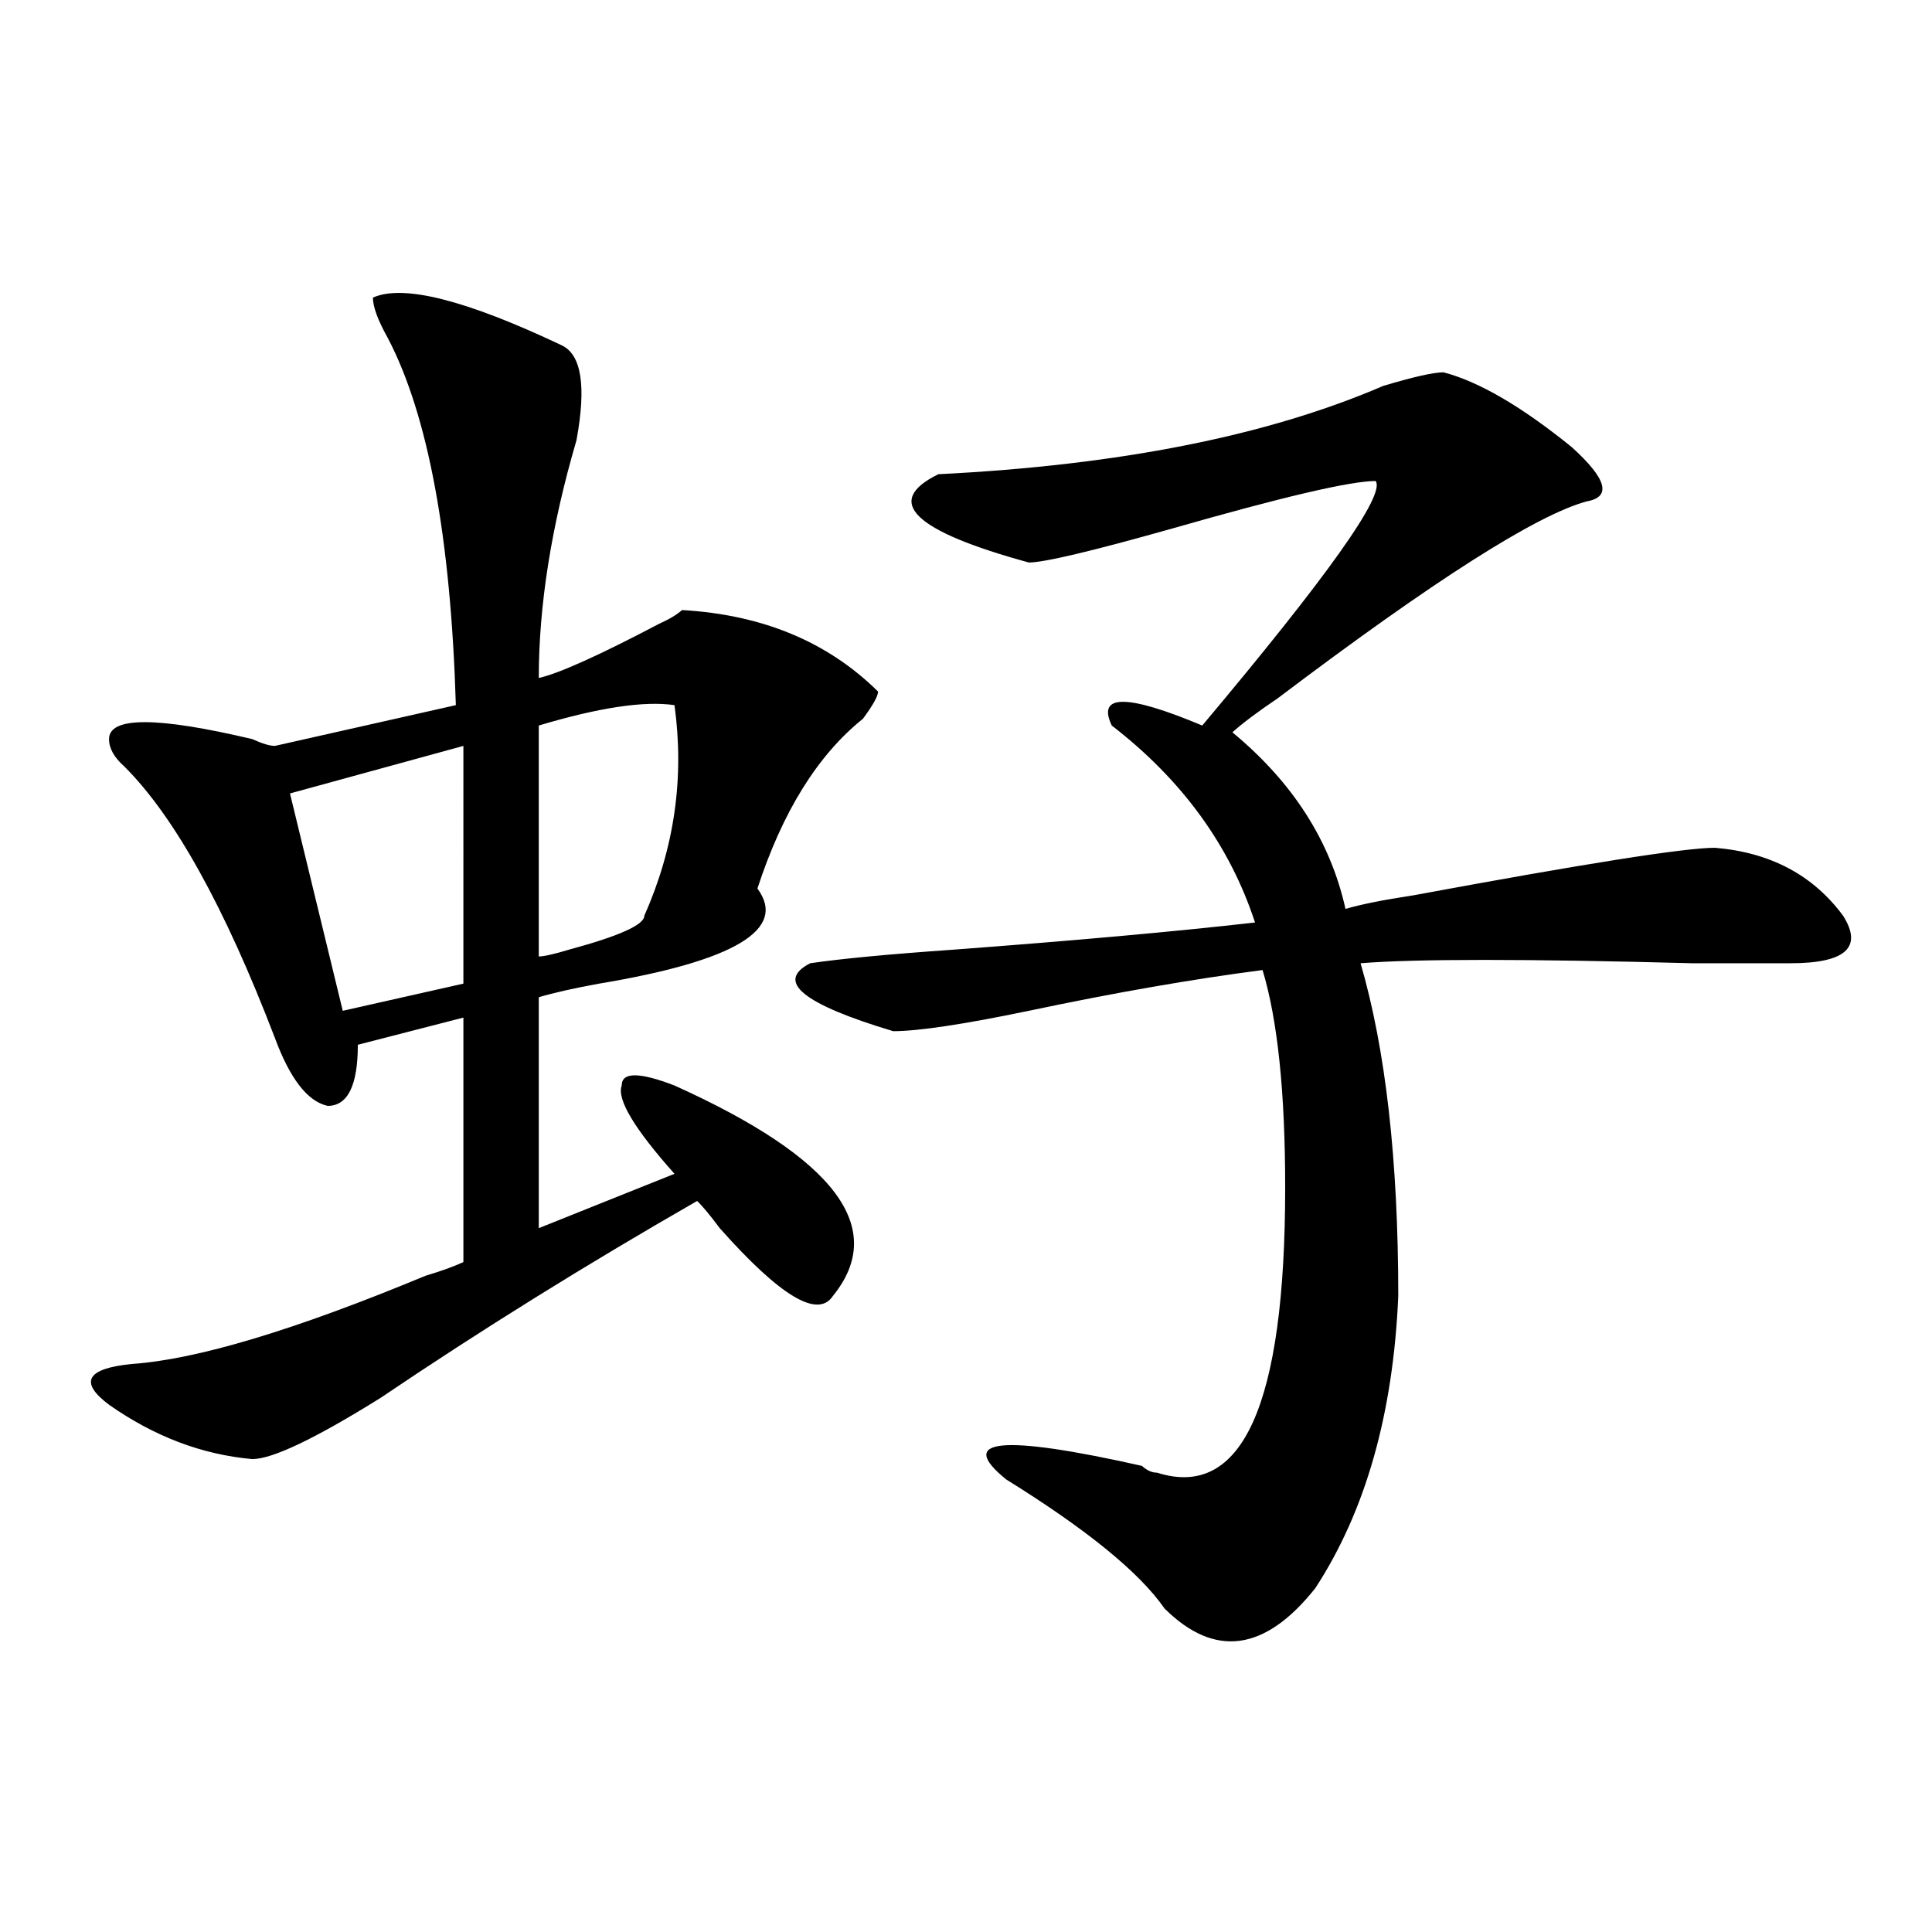 <?xml version="1.0" encoding="utf-8"?>
<!-- Generator: Adobe Illustrator 16.0.0, SVG Export Plug-In . SVG Version: 6.00 Build 0)  -->
<!DOCTYPE svg PUBLIC "-//W3C//DTD SVG 1.1//EN" "http://www.w3.org/Graphics/SVG/1.1/DTD/svg11.dtd">
<svg version="1.1" id="图层_1" xmlns="http://www.w3.org/2000/svg" xmlns:xlink="http://www.w3.org/1999/xlink" x="0px" y="0px"
	 width="1000px" height="1000px" viewBox="0 0 1000 1000" enable-background="new 0 0 1000 1000" xml:space="preserve">
<path d="M193.02,154.047c15.609-7.031,48.108,1.208,97.559,24.609c10.365,4.724,12.987,21.094,7.805,49.219
	c-13.049,44.55-19.512,85.584-19.512,123.047c10.365-2.307,31.219-11.7,62.438-28.125c5.183-2.307,9.085-4.669,11.707-7.031
	c41.584,2.362,75.425,16.425,101.461,42.188c0,2.362-2.622,7.031-7.805,14.063c-23.414,18.787-41.646,48.065-54.633,87.891
	c15.609,21.094-11.707,37.519-81.949,49.219c-13.049,2.362-23.414,4.725-31.219,7.031v119.531l70.242-28.125
	c-20.854-23.4-29.938-38.672-27.316-45.703c0-7.031,9.085-7.031,27.316,0c83.229,37.519,110.546,73.828,81.949,108.984
	c-7.805,11.756-27.316,0-58.535-35.156c-5.244-7.031-9.146-11.7-11.707-14.063c-57.255,32.85-111.888,66.797-163.898,101.953
	c-33.841,21.094-55.975,31.641-66.34,31.641c-26.036-2.307-50.73-11.7-74.145-28.125C40.828,715.394,44.73,708.362,68.145,706
	c33.779-2.307,84.51-17.578,152.191-45.703c7.805-2.307,14.268-4.669,19.512-7.031V526.703l-54.633,14.063
	c0,21.094-5.244,31.641-15.609,31.641c-10.427-2.307-19.512-14.063-27.316-35.156c-26.036-67.95-52.072-114.807-78.047-140.625
	c-5.244-4.669-7.805-9.338-7.805-14.063c0-11.7,24.694-11.7,74.145,0c5.183,2.362,9.085,3.516,11.707,3.516l93.656-21.094
	c-2.622-86.682-14.329-149.964-35.121-189.844C195.58,165.802,193.02,158.771,193.02,154.047z M239.848,386.078l-89.754,24.609
	l27.316,112.5l62.438-14.063V386.078z M349.113,364.984c-15.609-2.307-39.023,1.209-70.242,10.547v119.531
	c2.561,0,7.805-1.153,15.609-3.516c25.975-7.031,39.023-12.854,39.023-17.578C349.113,438.813,354.296,402.503,349.113,364.984z
	 M747.152,192.719c18.17,4.724,40.304,17.578,66.34,38.672c18.17,16.425,20.792,25.817,7.805,28.125
	c-26.036,7.031-79.389,41.034-159.996,101.953c-10.427,7.031-18.231,12.909-23.414,17.578c31.219,25.818,50.73,56.25,58.535,91.406
	c7.805-2.307,19.512-4.669,35.121-7.031c88.412-16.369,140.484-24.609,156.094-24.609c28.597,2.362,50.73,14.063,66.34,35.156
	c10.365,16.425,1.28,24.609-27.316,24.609c-7.805,0-24.756,0-50.73,0c-85.852-2.307-143.106-2.307-171.703,0
	c12.987,44.55,19.512,101.953,19.512,172.266c-2.622,60.975-16.951,111.347-42.926,151.172
	c-26.036,32.794-52.072,36.31-78.047,10.547c-13.049-18.787-40.365-40.979-81.949-66.797c-26.036-21.094-2.622-23.4,70.242-7.031
	c2.561,2.362,5.183,3.516,7.805,3.516c44.206,14.063,66.34-35.156,66.34-147.656c0-49.219-3.902-86.682-11.707-112.5
	c-36.463,4.725-76.767,11.756-120.973,21.094c-33.841,7.031-57.255,10.547-70.242,10.547
	c-46.828-14.063-61.157-25.763-42.926-35.156c15.609-2.307,40.304-4.669,74.145-7.031c62.438-4.669,114.448-9.338,156.094-14.063
	c-13.049-39.825-37.743-73.828-74.145-101.953c-7.805-16.369,7.805-16.369,46.828,0c64.998-77.344,94.937-119.531,89.754-126.563
	c-13.049,0-48.17,8.239-105.363,24.609c-41.646,11.756-66.34,17.578-74.145,17.578c-59.877-16.369-75.486-31.641-46.828-45.703
	c93.656-4.669,170.361-19.886,230.238-45.703C731.543,195.081,741.908,192.719,747.152,192.719z"/>
</svg>
